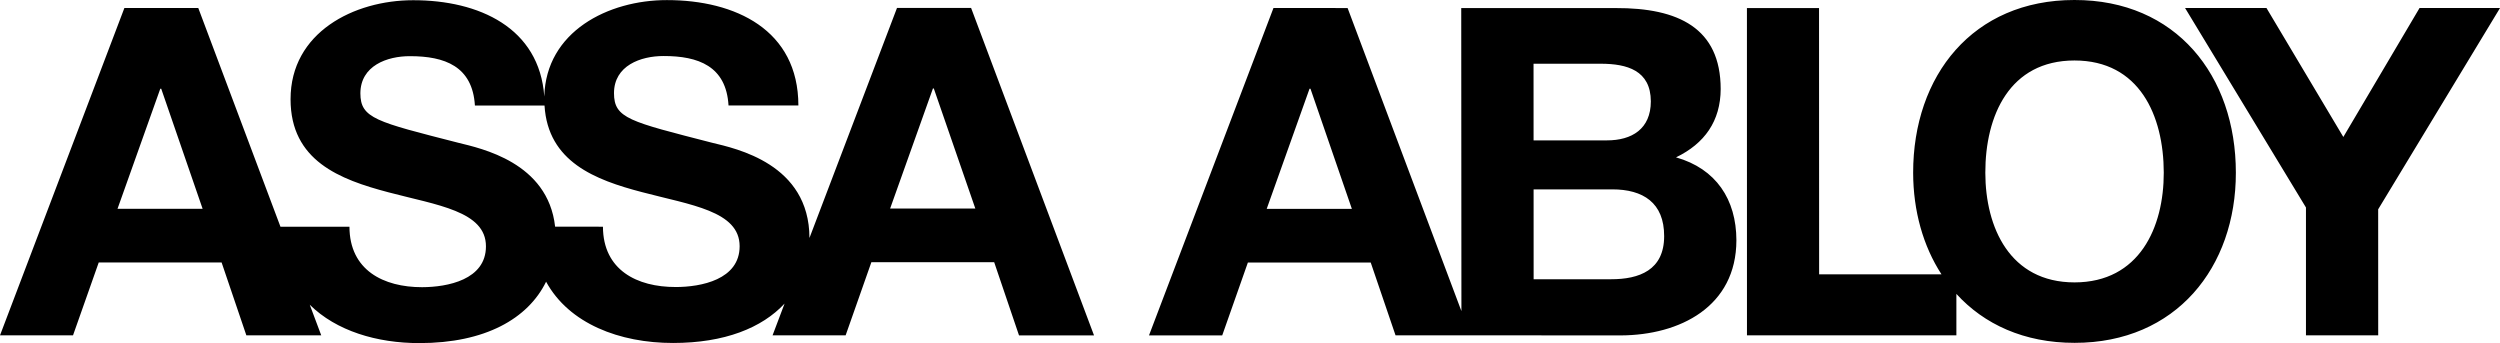 <?xml version="1.0" encoding="UTF-8"?><svg id="Lager_2" xmlns="http://www.w3.org/2000/svg" viewBox="0 0 1402.82 192.52"><g id="svg1078"><g id="layer1"><g id="g100"><path id="path102" d="m503.33,4.46l-49.12,129.08c-.07-41.7-41.29-50.19-54.72-53.46-46.19-11.9-54.94-13.6-54.96-27.81.02-15.47,14.98-20.85,27.86-20.83,19.4-.02,35.11,5.62,36.41,27.74h39.2C447.96,16.73,412.64.05,374.23.05c-32.9-.02-67.91,17.6-68.81,54.14C302.69,15.52,268.75.1,231.82.12c-33.19,0-68.81,18.06-68.78,55.57,0,34.52,27.61,45.02,54.94,52.22,27.13,7.2,54.72,10.52,54.7,30.33,0,18.77-21.63,22.86-35.81,22.91-21.7.02-40.75-9.53-40.78-33.94h-38.72L111.26,4.49h-41.46L0,188.18h40.97l14.43-40.9h68.95l13.89,40.9h42.02l-6.45-17.19c14.86,14.69,37.68,21.55,61.51,21.53,36.88.02,60.97-13.72,71.11-34.45,12.87,23.59,41.34,34.4,71.25,34.38,28.92,0,49.92-8.49,62.57-22.11l-6.74,17.82h41l14.45-41.05h68.9l13.94,41.09h42.09L544.91,4.46h-41.58ZM65.94,117.17l24-67.37h.53l23.23,67.37h-47.76Zm313.19,43.88c-21.63.05-40.73-9.48-40.8-33.84l-26.84-.02c-4-36.12-41.58-43.91-54.33-47.08-46.09-11.81-54.91-13.65-54.94-27.76.07-15.47,14.98-20.87,27.86-20.83,19.4,0,35.06,5.6,36.41,27.71h39.06c1.92,31.59,28.39,41.7,54.74,48.59,27.11,7.2,54.74,10.52,54.74,30.35,0,18.74-21.65,22.89-35.91,22.89m120.35-44.03l24.03-67.4h.48l23.3,67.37-47.81.02Zm440.98-28.73c16.03-7.73,25.02-20.37,25.07-38.38-.05-34.18-23.78-45.53-58.91-45.39h-86.67l.1,170.05L756.18,4.51l-41.6-.02-69.85,183.72h41.09l14.4-40.9h68.93l13.92,40.85h42.09-.02l84.2.05c33.26-.1,64.95-16.12,65-53.41-.05-22.91-11.42-40.12-33.87-46.5m-229.69,28.9l24.03-67.42h.53l23.23,67.42h-47.79Zm149.73-81.44h37.89c14.43.05,27.88,3.64,27.93,21.12-.02,15.47-10.64,21.92-24.73,21.89l-41.07.02-.02-43.03Zm43.42,120.93l-43.37.02-.02-50.43,44.12-.02c17.26-.02,29.19,7.47,29.14,26.26,0,19.06-13.96,24.2-29.87,24.17M1164.02,0c-57-.02-90.55,42.4-90.5,96.98.05,21.43,5.6,41.07,15.9,56.95h-68.66l-.05-149.42h-40.46l.02,183.67h117.51v-23.27c15.49,17.02,38.02,27.49,66.36,27.47,57,0,90.5-42.48,90.46-95.45C1254.62,42.35,1221.01-.07,1164.01,0m.1,158.46c-36.39,0-50.04-30.86-50.09-61.48-.05-32.15,13.6-63.01,50.02-63.04,36.41,0,50.06,30.84,50.11,62.94.05,30.69-13.67,61.53-50.04,61.58M1357.68,4.49l-42.77,72.37-43.13-72.37h-45.68l67.84,111.94v71.74h40.54l-.02-70.72,68.37-112.95h-45.14Z"/></g></g></g></svg>